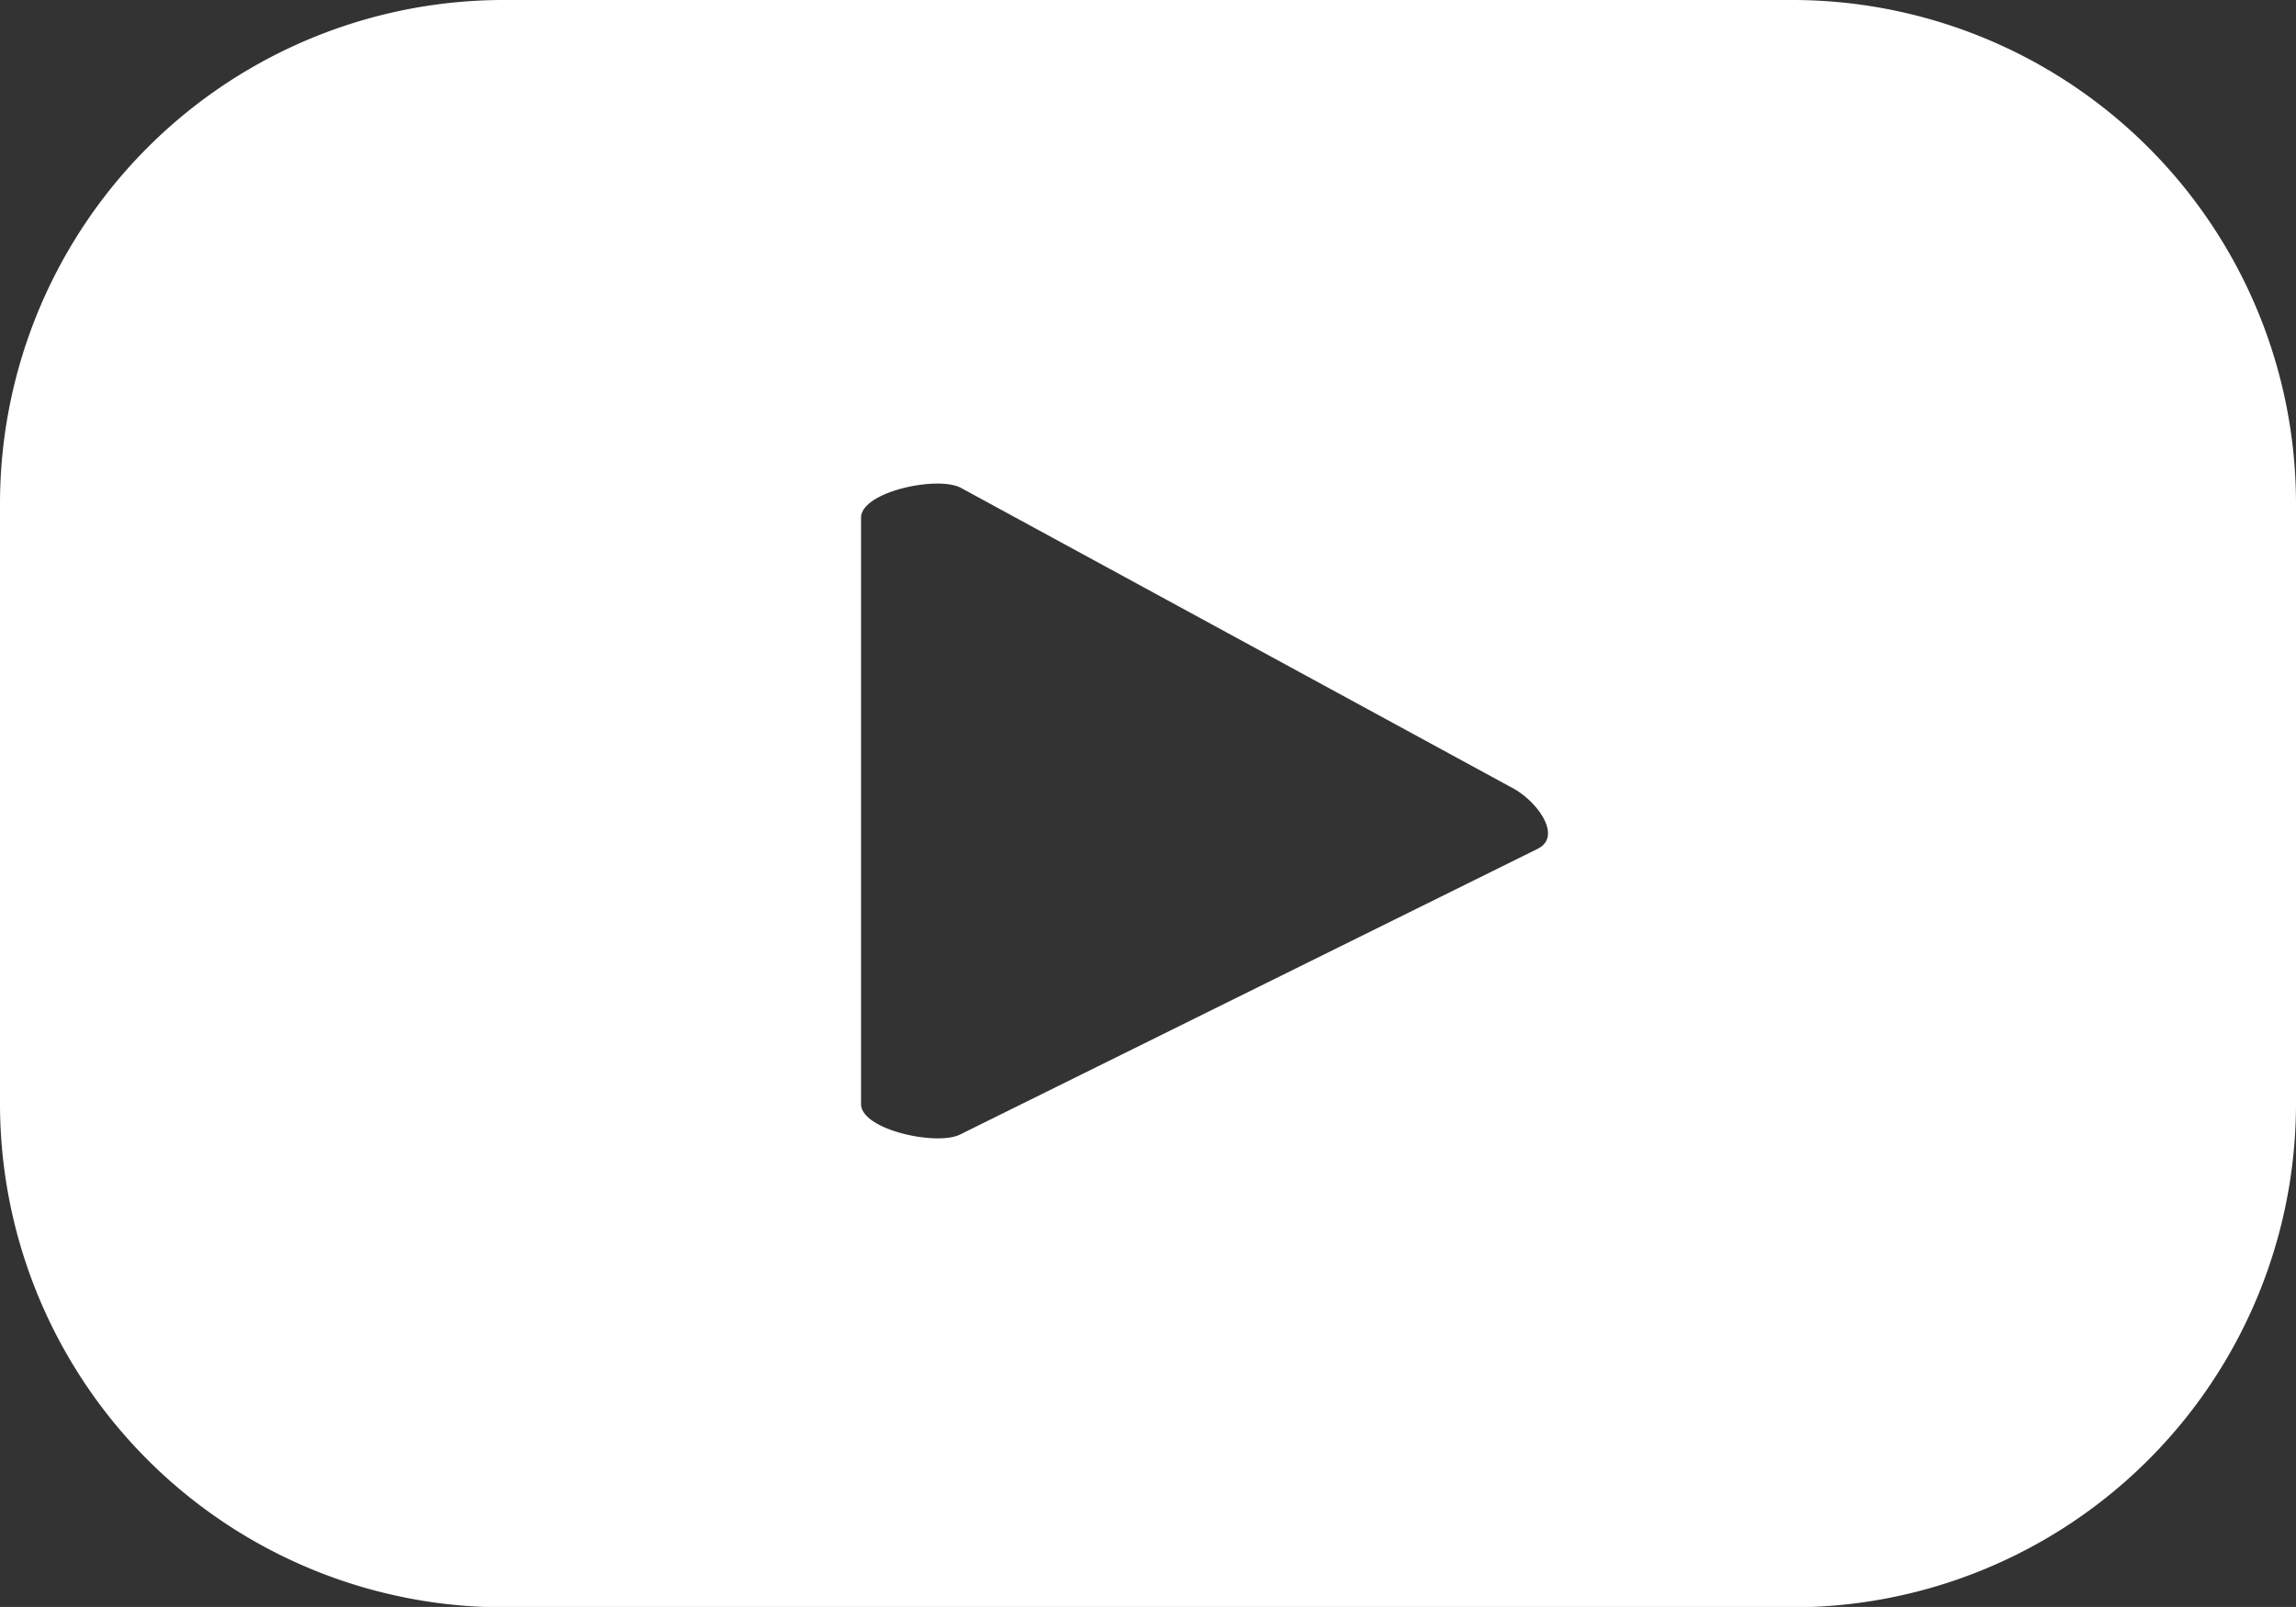 <svg xmlns="http://www.w3.org/2000/svg" width="30.374" height="21.261" viewBox="0 0 30.374 21.261">
  <rect x="0" y="0" width="30.374" height="21.261" fill="#333333" stroke="none"/>
  <path id="Icon_Youtube" d="M30.374,6.666A6.665,6.665,0,0,0,23.708,0H6.666A6.665,6.665,0,0,0,0,6.666V14.6a6.665,6.665,0,0,0,6.666,6.666H23.708A6.665,6.665,0,0,0,30.374,14.6Zm-10.023,4.56-7.643,3.781c-.3.161-1.317-.055-1.317-.4V6.849c0-.345,1.026-.562,1.327-.391l7.315,3.981c.307.175.63.618.319.786" fill="#fff"/>
</svg>

